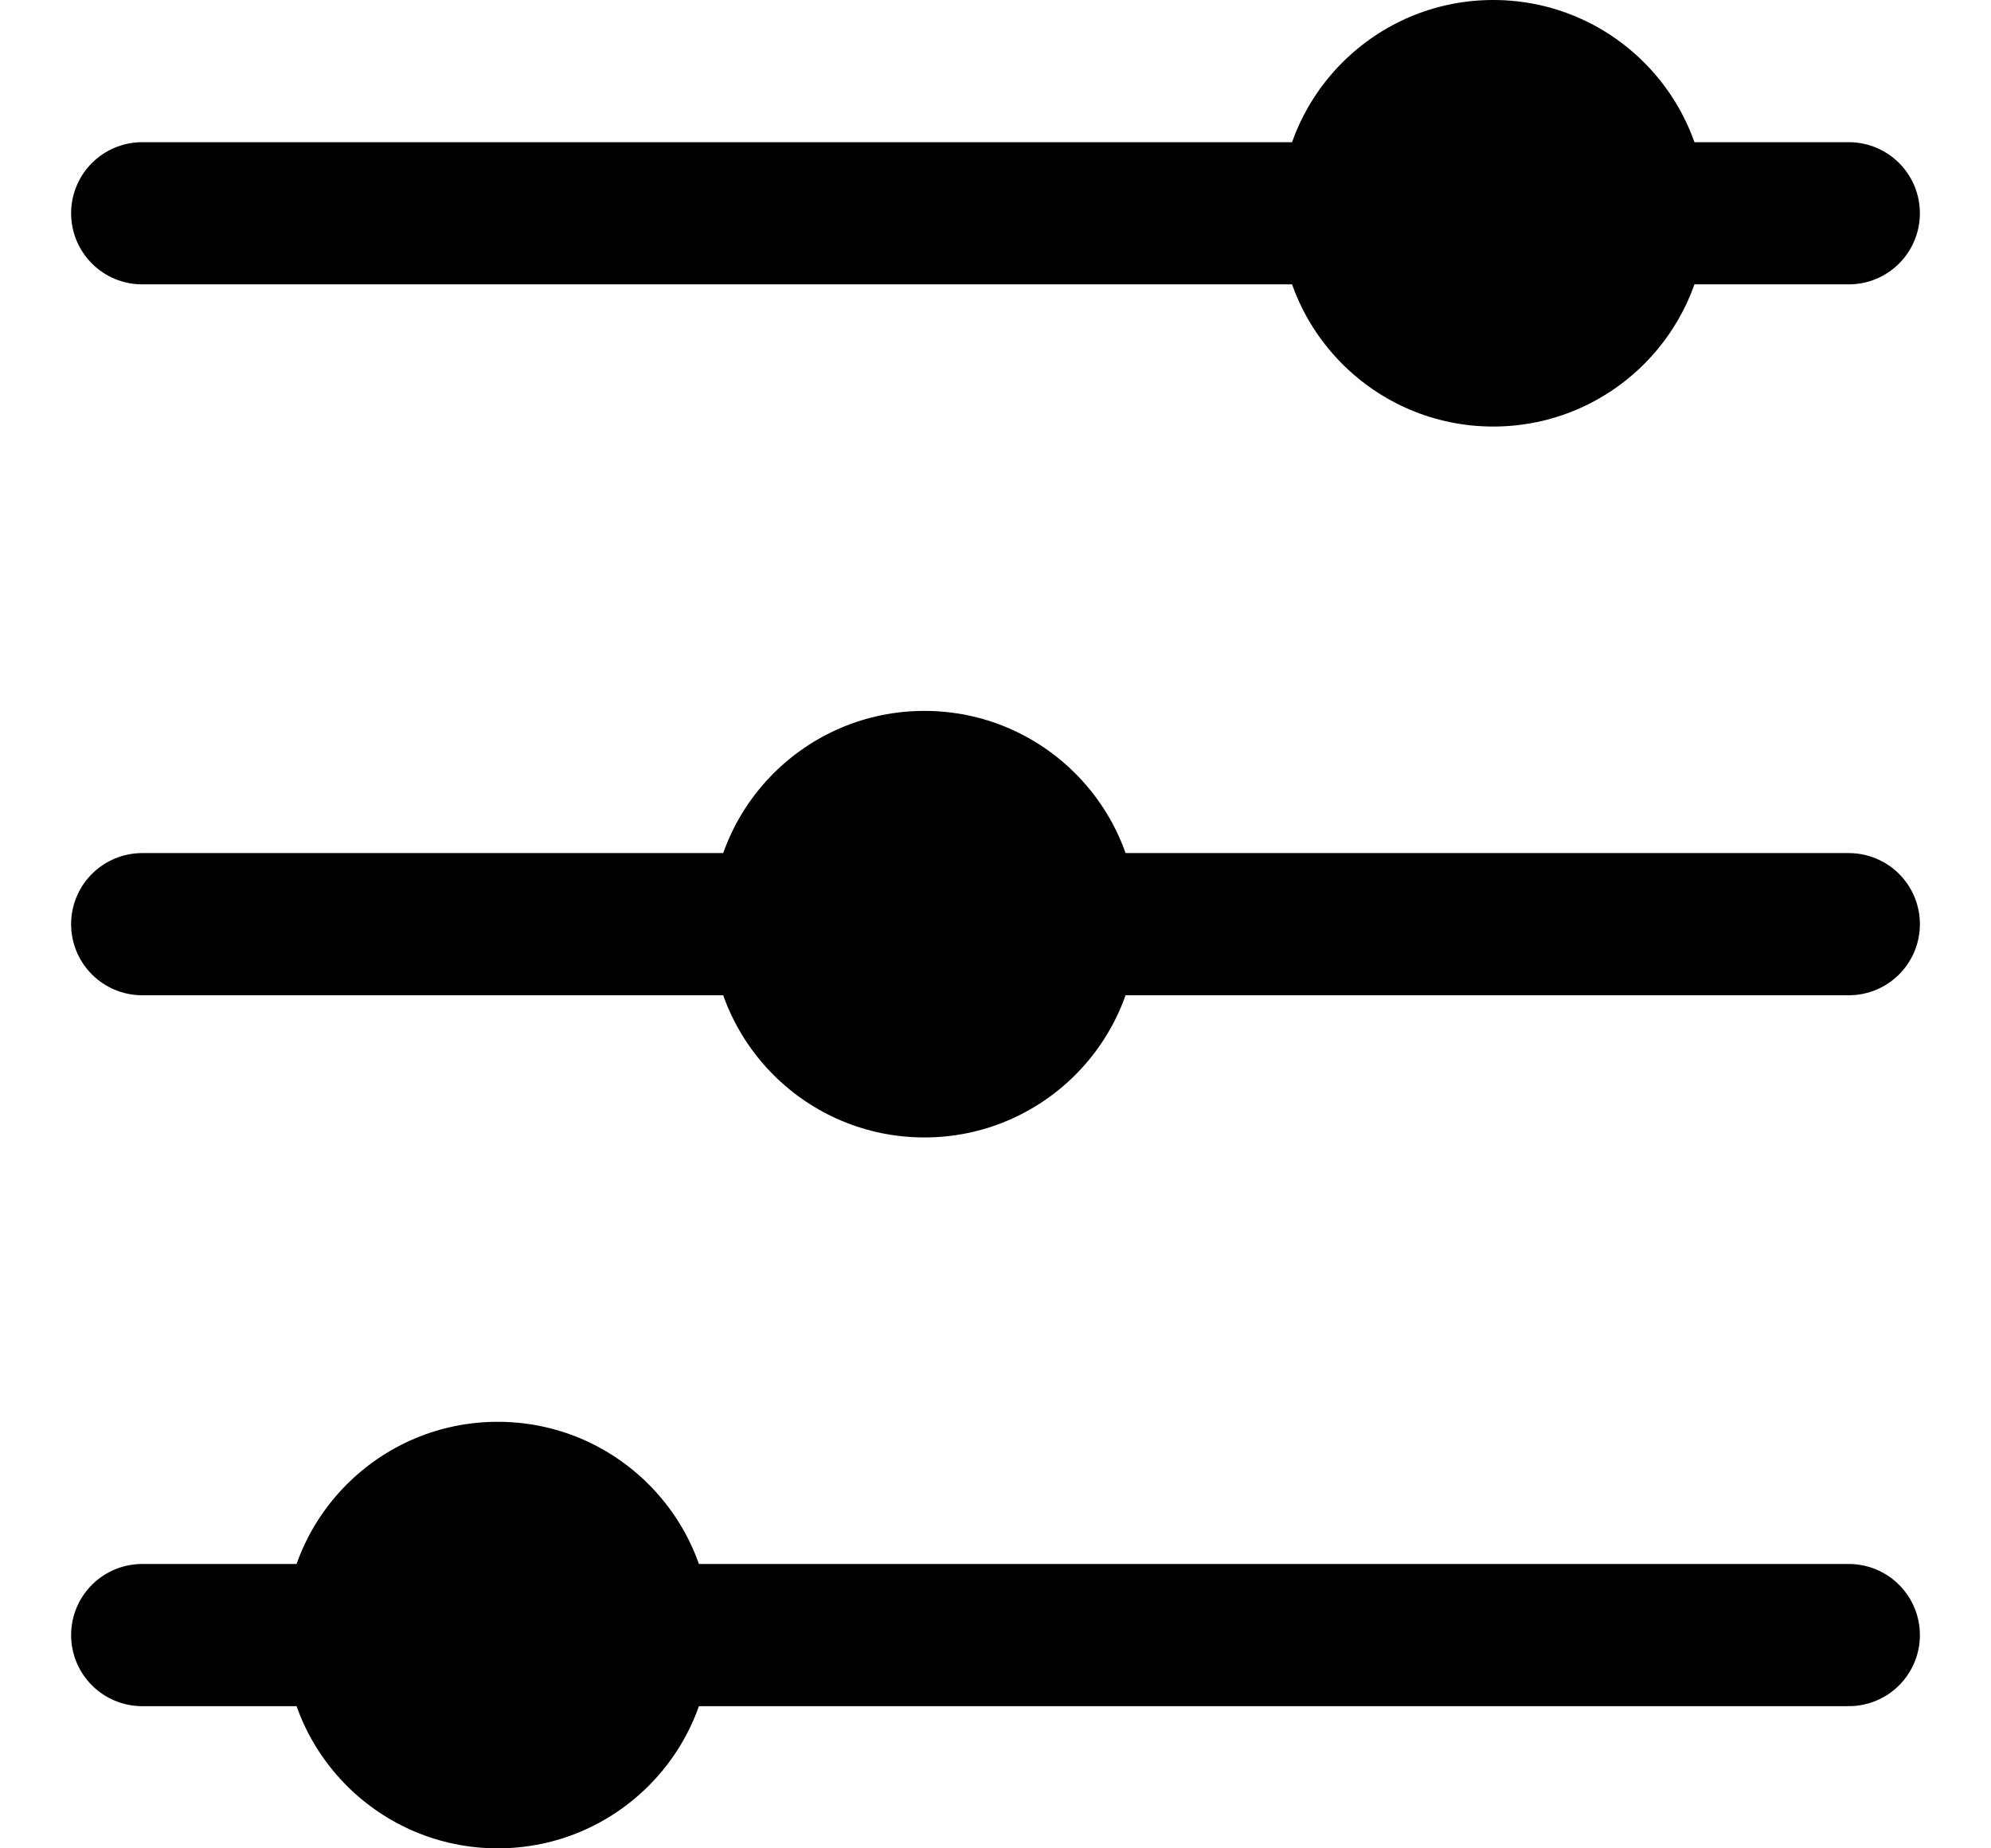 <svg width="14" height="13" viewBox="0 0 14 13" fill="none" xmlns="http://www.w3.org/2000/svg">
<g clip-path="url(#clip0_2198_21620)">
<path d="M1 1.5H13" stroke="black" stroke-linecap="round"/>
<path d="M1 6.5H13" stroke="black" stroke-linecap="round"/>
<path d="M1 11.5H13" stroke="black" stroke-linecap="round"/>
<circle cx="10.5" cy="1.5" r="1.5" fill="black"/>
<circle cx="6.5" cy="6.5" r="1.5" fill="black"/>
<circle cx="3.5" cy="11.5" r="1.5" fill="black"/>
</g>
<defs>
<clipPath id="clip0_2198_21620">
<rect width="14" height="13" fill="white"/>
</clipPath>
</defs>
</svg>
